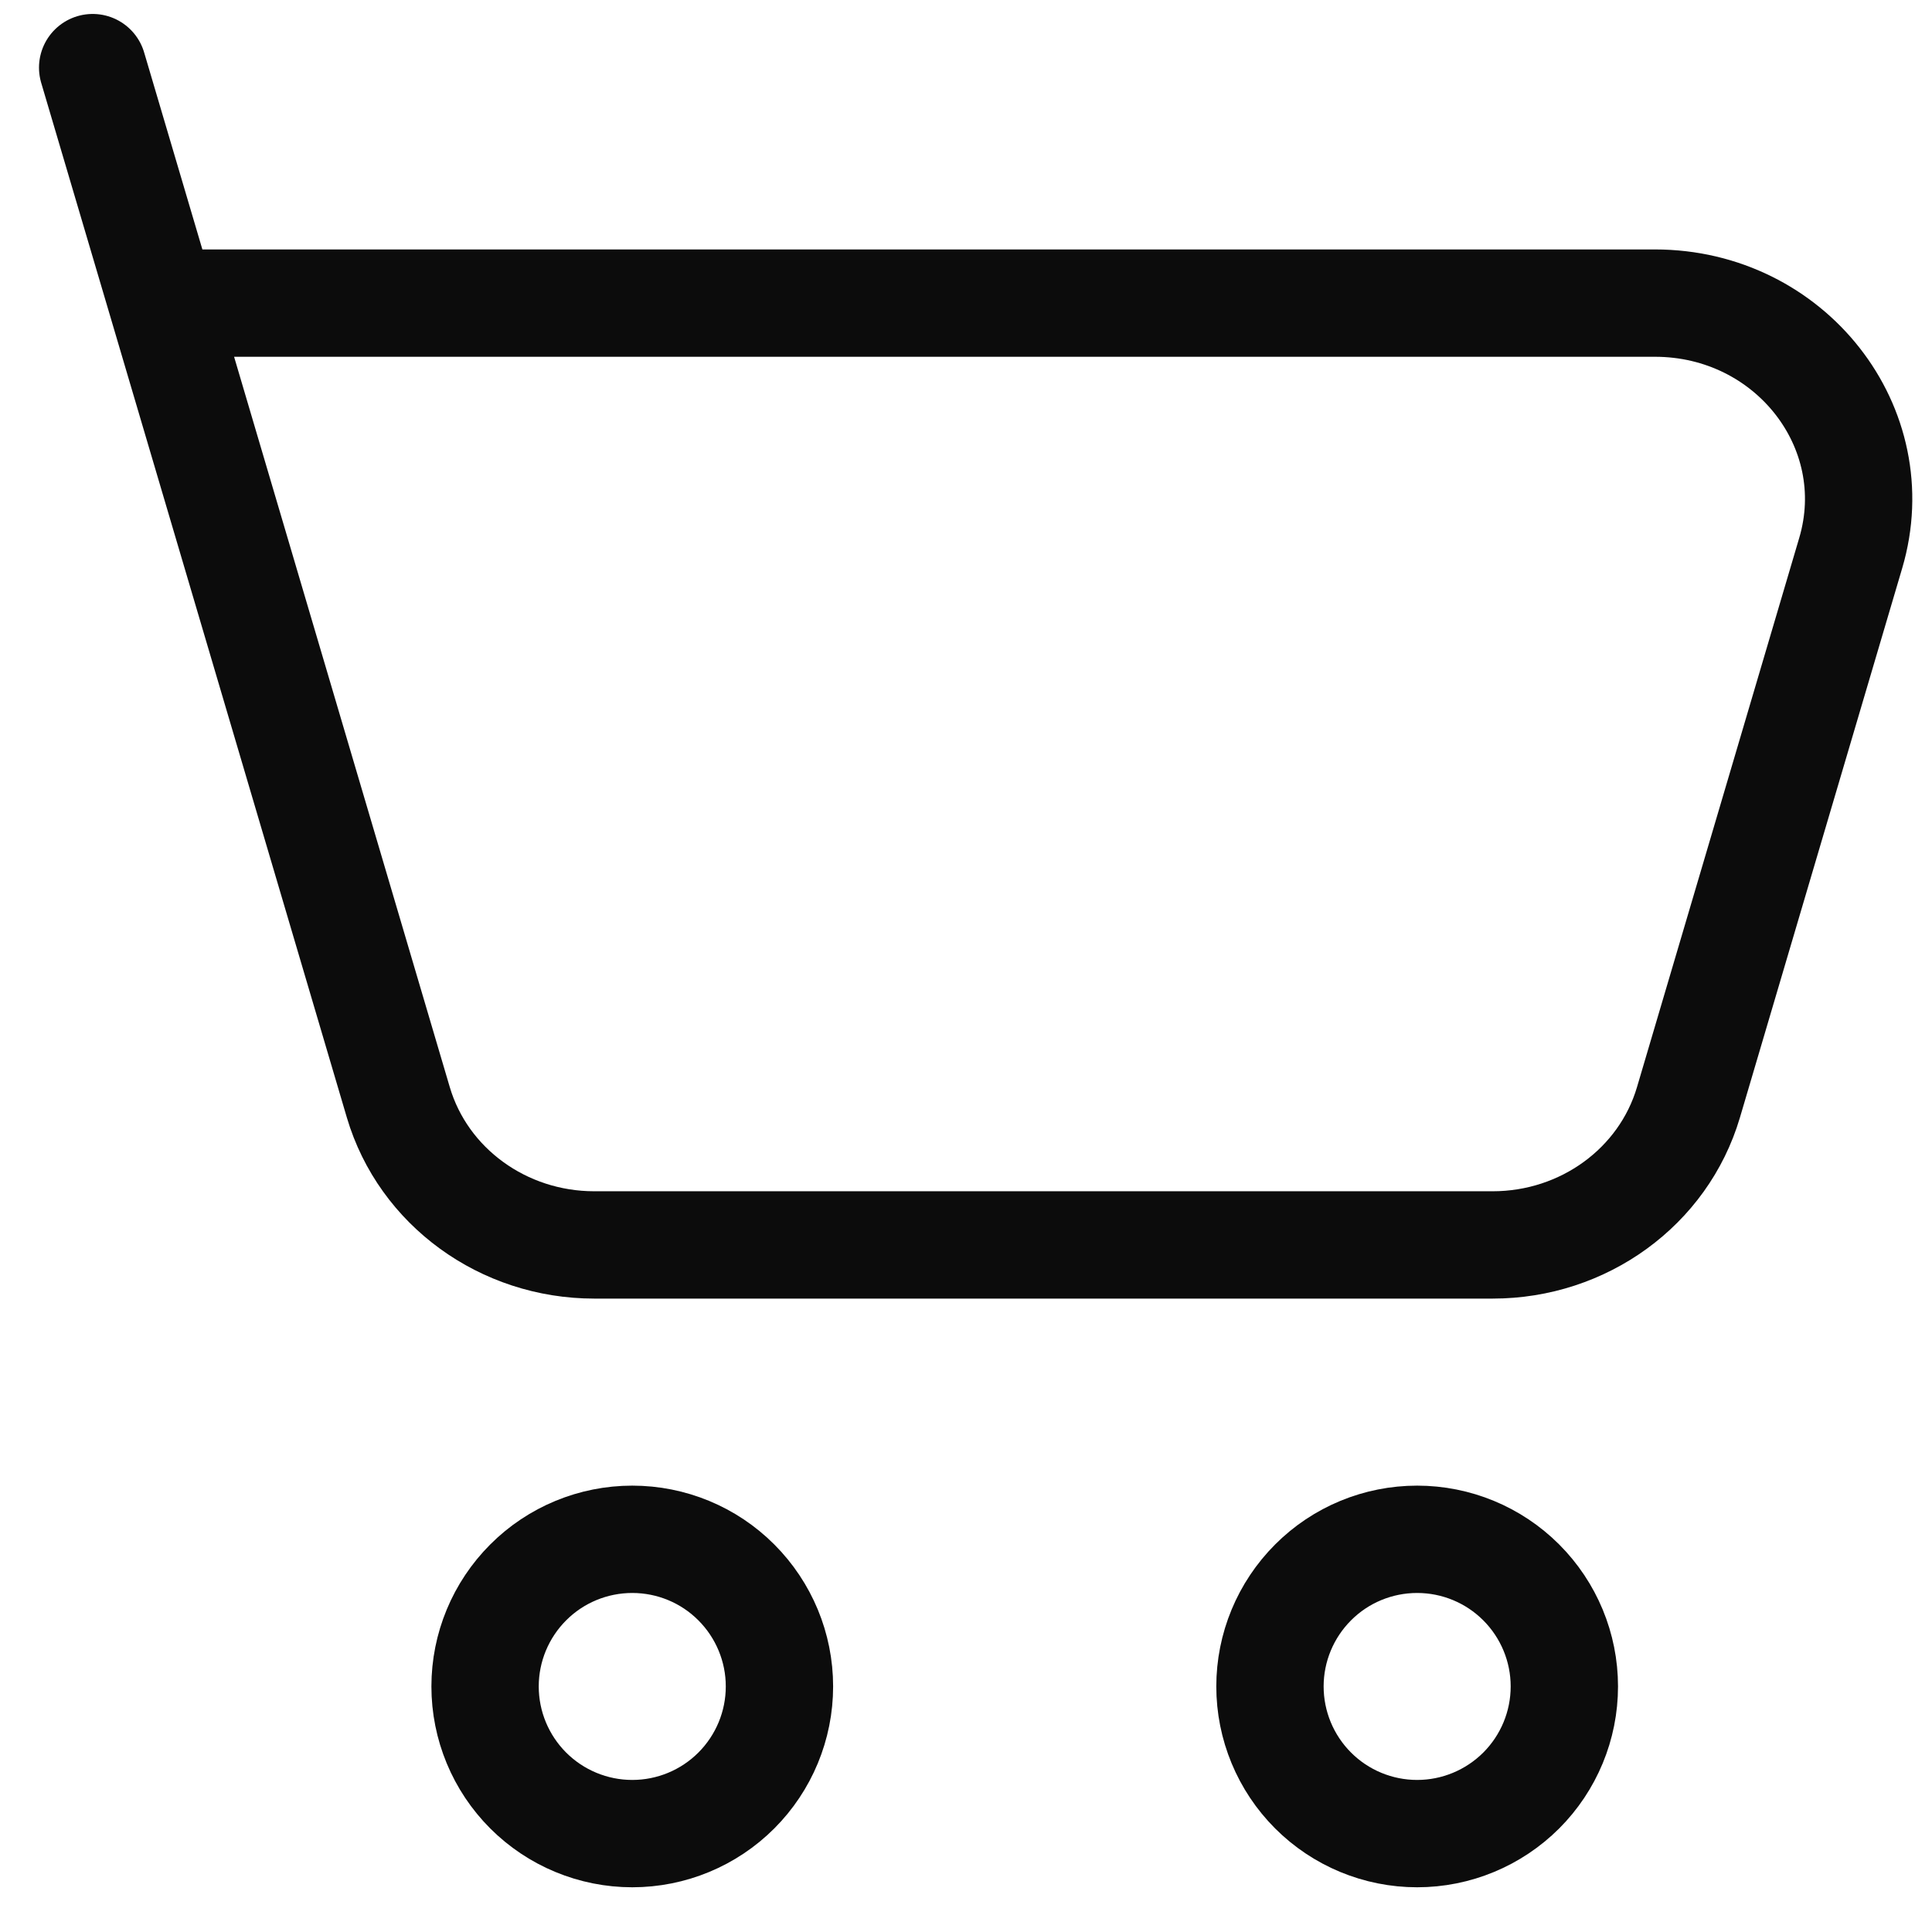 <svg width="27" height="27" viewBox="0 0 27 27" fill="none" xmlns="http://www.w3.org/2000/svg">
<path d="M2.268 4.236H23.128C25.018 4.236 26.382 5.977 25.864 7.729L23.596 15.407C23.247 16.587 22.13 17.398 20.861 17.398H8.304C7.033 17.398 5.916 16.585 5.567 15.407L2.268 4.236ZM2.268 4.236L1.295 0.945M19.805 25.625C20.35 25.625 20.873 25.408 21.259 25.023C21.645 24.637 21.862 24.114 21.862 23.568C21.862 23.023 21.645 22.5 21.259 22.114C20.873 21.728 20.35 21.512 19.805 21.512C19.259 21.512 18.736 21.728 18.351 22.114C17.965 22.5 17.748 23.023 17.748 23.568C17.748 24.114 17.965 24.637 18.351 25.023C18.736 25.408 19.259 25.625 19.805 25.625ZM8.836 25.625C9.382 25.625 9.905 25.408 10.29 25.023C10.676 24.637 10.893 24.114 10.893 23.568C10.893 23.023 10.676 22.5 10.29 22.114C9.905 21.728 9.382 21.512 8.836 21.512C8.291 21.512 7.767 21.728 7.382 22.114C6.996 22.5 6.779 23.023 6.779 23.568C6.779 24.114 6.996 24.637 7.382 25.023C7.767 25.408 8.291 25.625 8.836 25.625Z" stroke="#0C0C0C" stroke-width="1.5" stroke-linecap="round" stroke-linejoin="round"/>
</svg>
